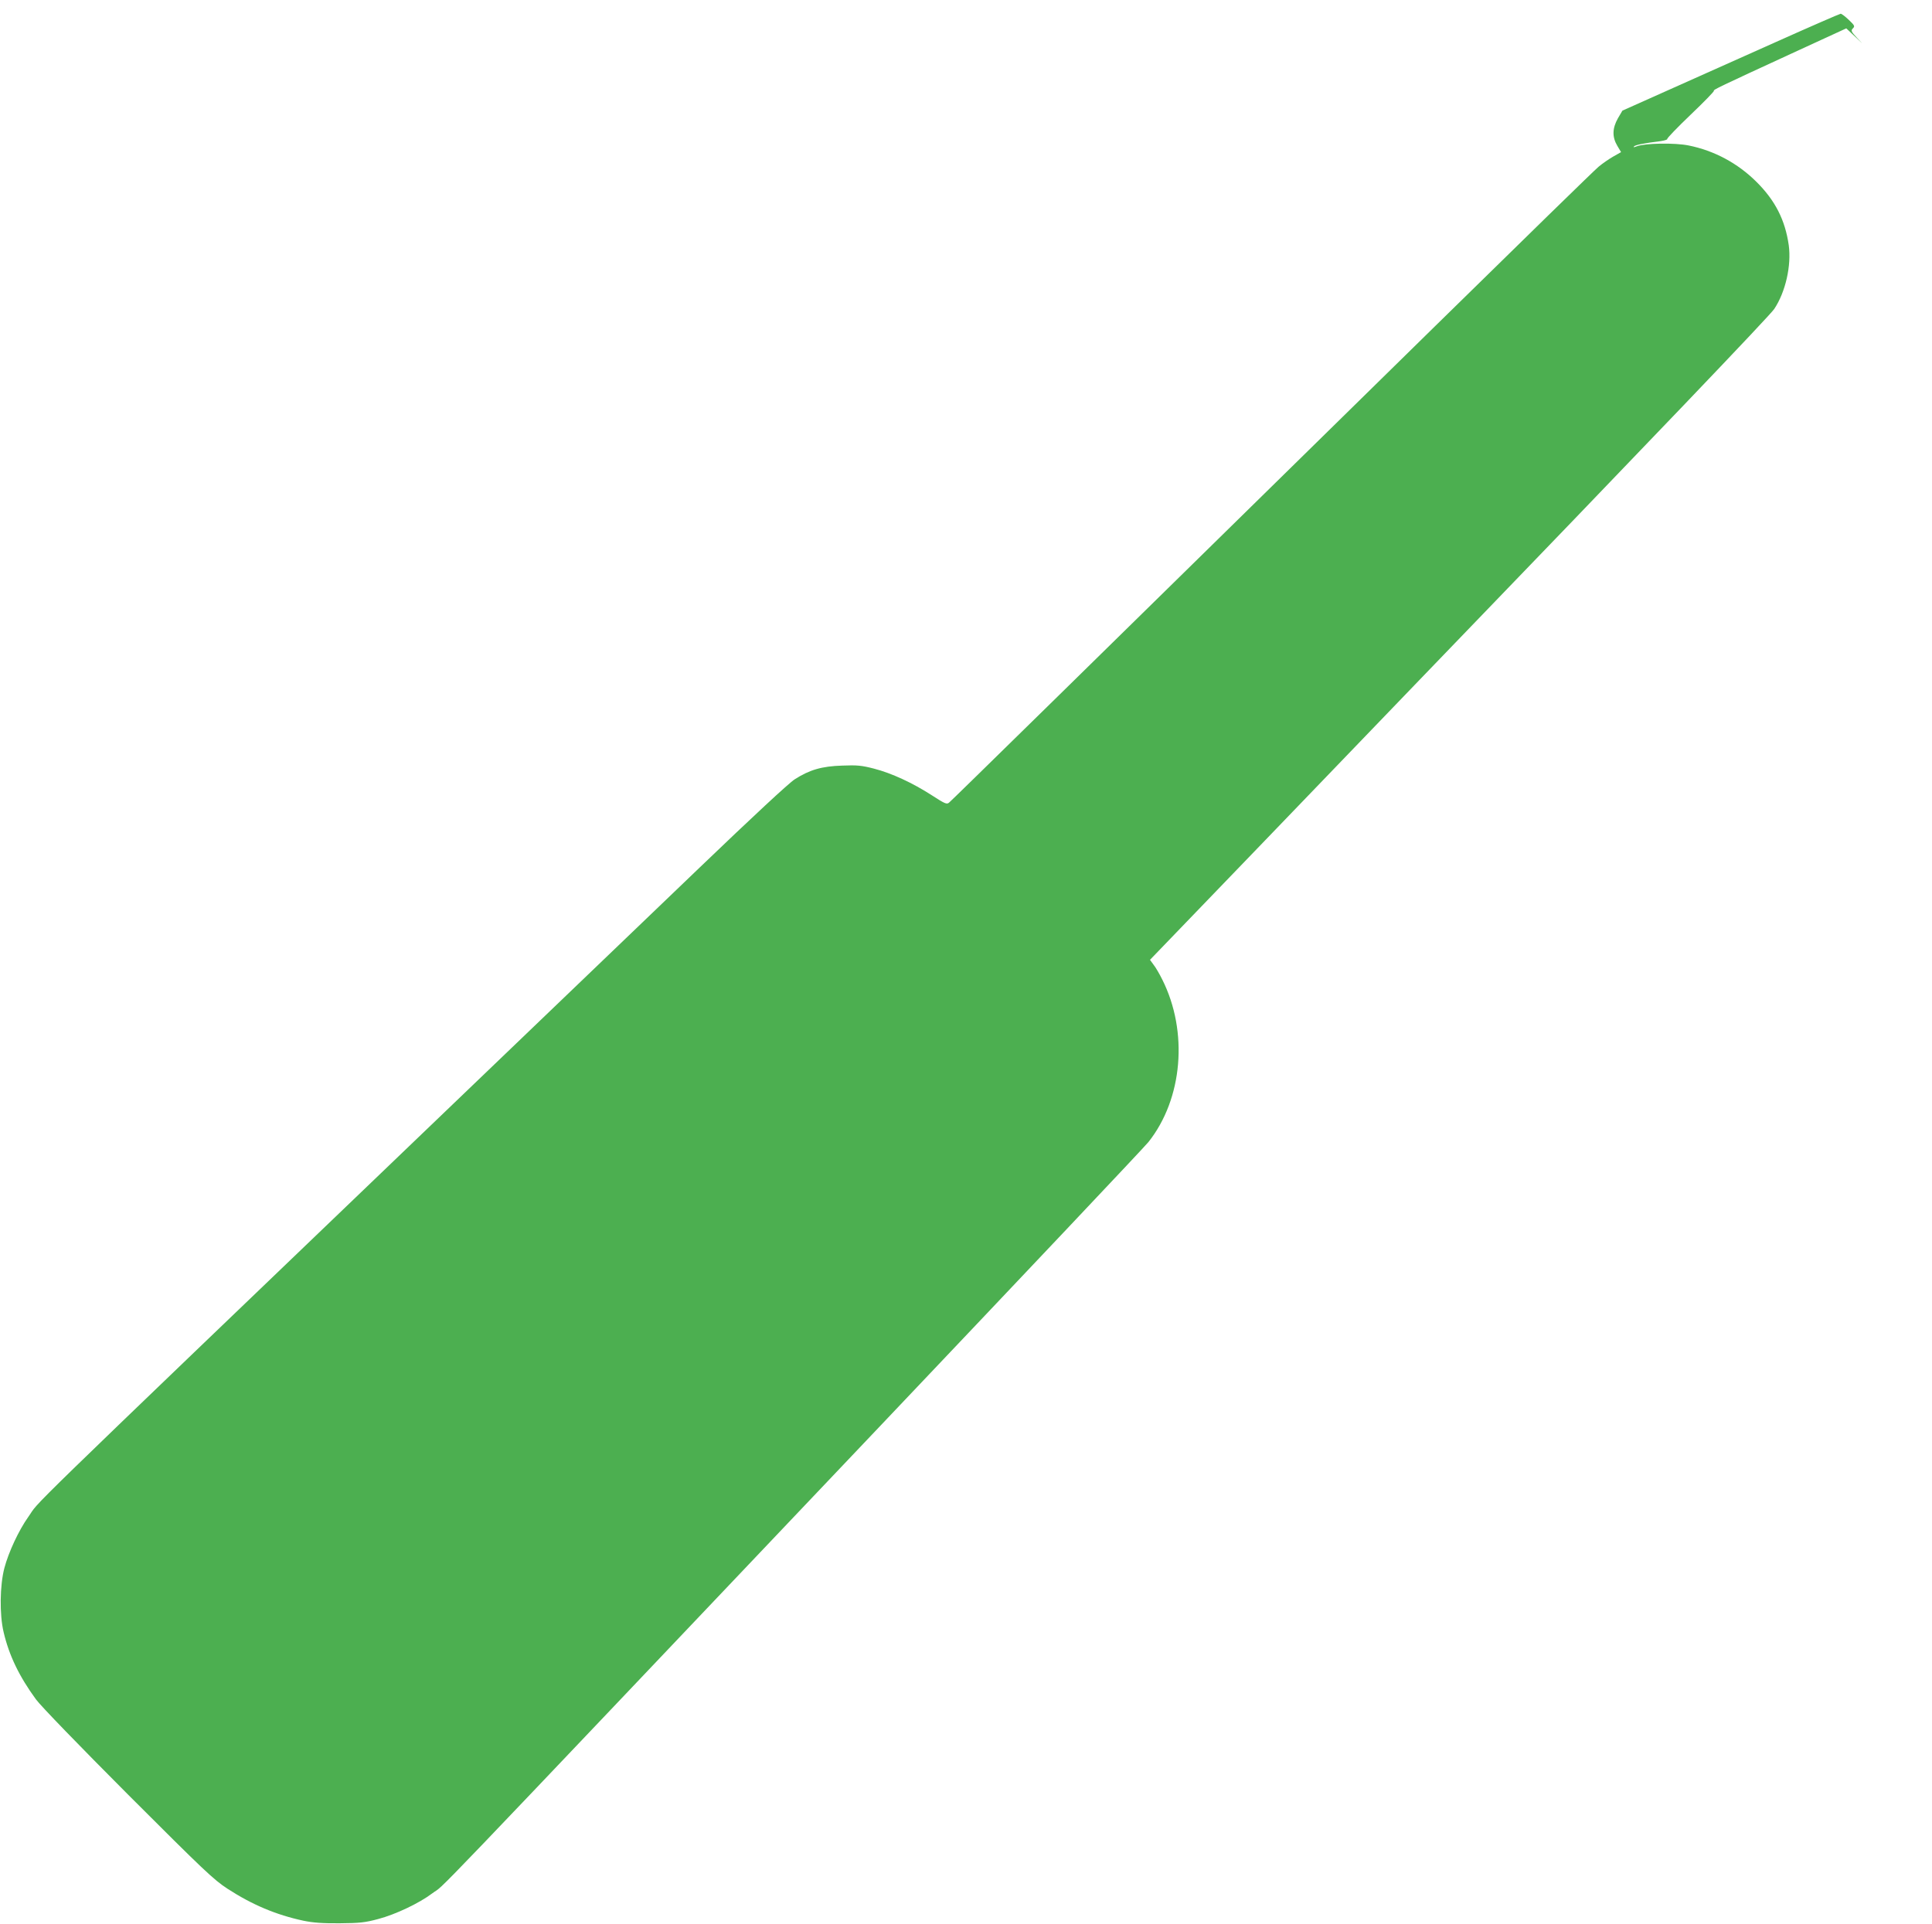 <?xml version="1.0" standalone="no"?>
<!DOCTYPE svg PUBLIC "-//W3C//DTD SVG 20010904//EN"
 "http://www.w3.org/TR/2001/REC-SVG-20010904/DTD/svg10.dtd">
<svg version="1.0" xmlns="http://www.w3.org/2000/svg"
 width="1280pt" height="1275pt" viewBox="0 0 1280 1275"
 preserveAspectRatio="xMidYMid meet">
<g transform="translate(0,1275) scale(0.1,-0.1)"
fill="#4caf50" stroke="none">
<path d="M11760 12469 c-234 -105 -557 -249 -718 -321 l-293 -131 -30 -51
c-37 -66 -39 -123 -4 -182 l25 -42 -53 -30 c-28 -16 -71 -46 -95 -66 -24 -19
-512 -496 -1085 -1058 -2374 -2330 -3203 -3144 -3220 -3157 -15 -12 -28 -6
-113 49 -127 82 -267 147 -384 177 -81 21 -112 24 -210 20 -135 -4 -217 -28
-315 -91 -39 -25 -281 -250 -626 -581 -310 -297 -1070 -1026 -1689 -1620
-2939 -2819 -2673 -2561 -2763 -2687 -62 -87 -130 -232 -158 -338 -30 -114
-33 -308 -5 -425 36 -154 103 -293 214 -445 32 -44 288 -308 611 -632 503
-503 566 -563 658 -623 165 -107 322 -173 503 -212 63 -13 125 -18 240 -17
134 1 169 5 255 28 115 30 274 106 357 169 109 82 -202 -242 2973 3102 950
1001 1749 1846 1774 1878 227 286 265 731 91 1077 -18 36 -43 80 -57 97 l-24
33 763 792 c420 436 878 912 1018 1058 1572 1630 2325 2418 2355 2463 75 113
114 287 96 422 -24 167 -89 296 -215 421 -124 123 -279 206 -448 240 -92 19
-290 15 -343 -5 -20 -8 -26 -8 -19 -1 10 10 66 21 177 35 26 4 45 10 43 14 -3
4 67 77 155 161 88 84 157 155 154 158 -6 7 32 25 529 254 l348 160 62 -58
c52 -50 54 -52 13 -9 -43 46 -46 52 -31 67 14 14 12 19 -28 57 -23 22 -47 40
-53 40 -5 0 -201 -85 -435 -190z"/>
</g>
</svg>
